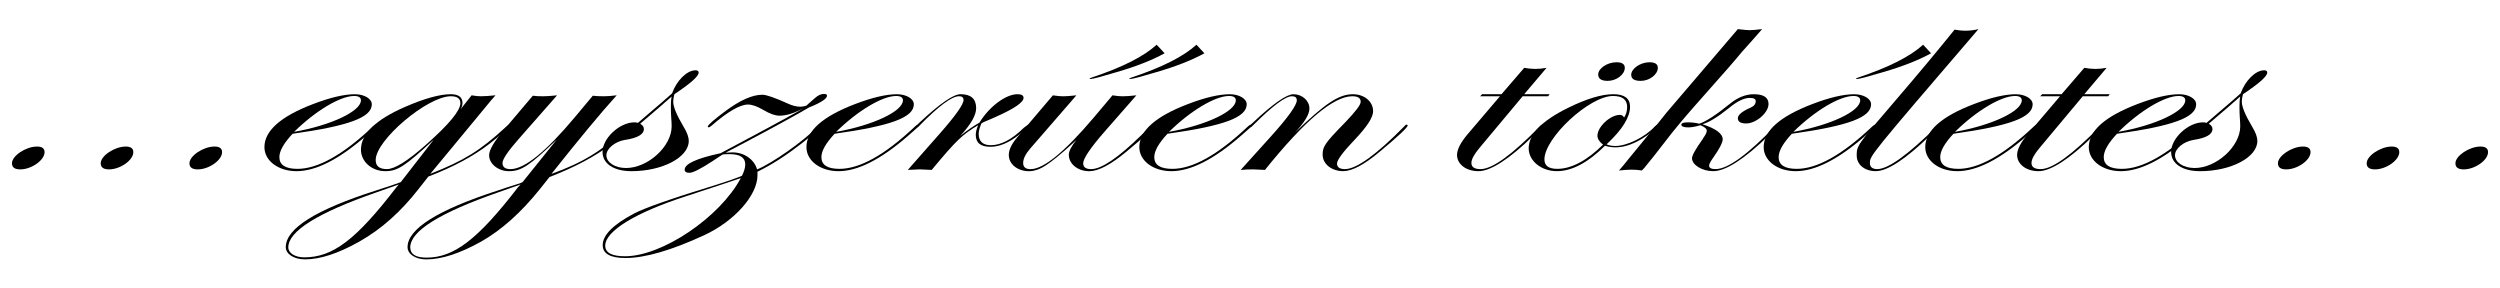 <?xml version="1.0" encoding="utf-8"?>
<!-- Generator: Adobe Illustrator 16.0.0, SVG Export Plug-In . SVG Version: 6.00 Build 0)  -->
<!DOCTYPE svg PUBLIC "-//W3C//DTD SVG 1.1//EN" "http://www.w3.org/Graphics/SVG/1.1/DTD/svg11.dtd">
<svg version="1.1" id="Layer_1" xmlns="http://www.w3.org/2000/svg" xmlns:xlink="http://www.w3.org/1999/xlink" x="0px" y="0px"
	 width="260px" height="30px" viewBox="0 0 260 30" enable-background="new 0 0 260 30" xml:space="preserve">
<g>
	<path d="M4.636,15.821c0-0.383-0.263-0.581-0.788-0.581c-1.151,0-2.605,0.961-2.605,1.741c0,0.424,0.283,0.635,0.869,0.635
		C3.263,17.616,4.636,16.67,4.636,15.821z"/>
	<path d="M13.866,15.821c0-0.383-0.263-0.581-0.788-0.581c-1.151,0-2.605,0.961-2.605,1.741c0,0.424,0.283,0.635,0.869,0.635
		C12.493,17.616,13.866,16.67,13.866,15.821z"/>
	<path d="M23.096,15.821c0-0.383-0.263-0.581-0.788-0.581c-1.151,0-2.605,0.961-2.605,1.741c0,0.424,0.283,0.635,0.868,0.635
		C21.723,17.616,23.096,16.67,23.096,15.821z"/>
	<path d="M37.537,10.433c0,1.132-3.07,2.59-6.948,3.28c2.242-2.205,4.807-3.731,6.241-3.731
		C37.294,9.981,37.537,10.137,37.537,10.433z M39.233,13.051c0-0.045-0.02-0.073-0.081-0.085c-0.101,0-0.243,0.068-0.404,0.227
		c-3.09,2.912-5.695,4.367-7.816,4.367c-1.252,0-1.878-0.408-1.878-1.217c0-0.65,0.464-1.454,1.374-2.431
		c5.917-0.832,8.24-1.709,8.24-3.066c0-0.58-0.788-1.047-1.757-1.047c-1.111,0-2.565,0.339-4.342,1.019
		c-3.373,1.285-5.069,2.783-5.069,4.48c0,1.43,1.454,2.504,3.333,2.504c2,0,4.383-1.205,7.17-3.62l0.868-0.764
		C39.112,13.204,39.233,13.079,39.233,13.051z"/>
	<path d="M41.475,19.186c-0.141,0.17-0.202,0.238-0.242,0.283c-4.221,5.486-6.625,7.295-9.594,7.295
		c-0.969,0-1.656-0.453-1.656-1.033c0-1.697,3.07-3.604,9.209-5.74C40.465,19.553,41.213,19.284,41.475,19.186z M47.877,10.732
		c0,0.775-1.191,2.217-3.595,4.338c-1.898,1.684-3.252,2.516-4.04,2.516s-1.171-0.311-1.171-0.945c0-2.08,5.393-6.631,7.816-6.631
		C47.555,10.01,47.877,10.25,47.877,10.732z M53.048,13.051c0-0.045-0.02-0.073-0.081-0.085c-0.061,0-0.202,0.097-0.404,0.282
		c-2.666,2.444-4.282,3.434-7.816,4.836l5.009-6.052c1.091-1.328,1.676-2.036,1.777-2.121c-0.667,0.07-1.191,0.099-1.535,0.099
		c-0.263,0-0.586-0.028-0.95-0.099l-1.131,1.427c0.121-0.238,0.182-0.437,0.182-0.605c0-0.623-0.404-0.935-1.211-0.935
		c-1.151,0-2.747,0.438-4.787,1.33c-3.05,1.329-4.564,2.812-4.564,4.439c0,1.244,1.131,2.234,2.524,2.234
		c1.292,0,2.06-0.51,5.049-3.281l-3.434,4.423c-0.384,0.158-1.252,0.441-2.605,0.877c-6.241,1.996-9.351,3.945-9.351,5.881
		c0,0.723,0.848,1.273,2,1.273c1.596,0,3.474-0.623,5.655-1.852c2.282-1.287,4.322-3.109,6.16-5.473l1.01-1.285
		c2.585-0.988,4.686-2.119,6.321-3.38C52.321,13.843,53.048,13.204,53.048,13.051z"/>
	<path d="M54.139,19.186c-0.162,0.17-0.222,0.227-0.263,0.283c-4.181,5.43-6.665,7.324-9.513,7.324
		c-1.131,0-1.696-0.355-1.696-1.063c0-1.697,3.07-3.604,9.189-5.74C53.169,19.538,53.917,19.272,54.139,19.186z M65.792,13.051
		c0-0.057-0.04-0.085-0.121-0.085c-0.061,0-0.182,0.085-0.363,0.255c-2.808,2.528-4.666,3.676-7.958,4.864
		c2.848-3.592,5.11-6.323,6.786-8.173c-0.545,0.07-0.989,0.099-1.353,0.099c-0.445,0-0.828-0.014-1.131-0.057l-1.858,2.221
		c-3.009,3.604-5.251,5.413-6.706,5.413c-0.545,0-0.828-0.209-0.828-0.635c0-0.395,0.565-1.23,1.697-2.515l3.979-4.525
		c-0.626,0.07-1.111,0.099-1.454,0.099c-0.404,0-0.768-0.014-1.07-0.057l-3.11,3.675c-0.949,1.147-1.434,1.98-1.434,2.517
		c0,0.893,0.949,1.656,2.06,1.656c1.292,0,2.161-0.582,4.969-3.281l-3.555,4.423l-0.303,0.129c-1.03,0.324-1.797,0.566-2.302,0.748
		c-6.241,2.023-9.351,3.986-9.351,5.881c0,0.723,0.828,1.273,1.939,1.273c1.616,0,3.514-0.623,5.715-1.852
		c2.121-1.203,4.161-3.025,6.12-5.473l0.99-1.244c2.646-1.018,4.787-2.16,6.422-3.421C65.045,13.843,65.792,13.192,65.792,13.051z"
		/>
	<path d="M69.852,13.136c0,2.104-2.484,4.337-4.746,4.337c-1.151,0-2.04-0.576-2.04-1.328c0-0.691,0.889-1.426,1.939-1.596
		c1.313-0.197,1.959-0.581,1.959-1.131c0-0.214-0.121-0.396-0.384-0.553c1.434-1.217,2.524-2.161,3.271-2.827
		c-0.061,0.283-0.08,0.638-0.08,1.062C69.771,12.13,69.852,12.57,69.852,13.136z M72.659,7.55c0-0.155-0.101-0.24-0.323-0.24
		c-0.909,0-1.979,1.089-2.443,2.403c-0.809,0.72-1.454,1.273-1.939,1.682l-1.615,1.386c-0.102-0.041-0.223-0.057-0.364-0.057
		c-1.534,0-3.312,1.656-3.312,3.07c0,1.229,1.171,2.008,3.009,2.008c3.231,0,5.958-1.443,5.958-3.139
		c0-0.412-0.182-0.904-0.545-1.498c-0.707-1.188-1.07-2.053-1.07-2.602c0-0.213,0.04-0.468,0.121-0.765
		C71.811,8.681,72.659,7.932,72.659,7.55z"/>
	<path d="M77.042,18.52c-2.161,4.072-8.18,8.131-12.037,8.131c-1.374,0-2.061-0.367-2.061-1.102c0-1.516,3.15-3.438,8.342-5.119
		C74.78,19.284,76.698,18.649,77.042,18.52z M86.009,9.953c0-0.127-0.101-0.184-0.322-0.184c-0.304,0-0.606,0.142-0.909,0.41
		l-0.667,0.581l-0.242,0.226c-0.222,0.068-0.424,0.113-0.626,0.113c-0.384,0-0.808-0.101-1.272-0.312
		c-1.373-0.623-2.262-0.934-2.686-0.934c-1.03,0-2.303,0.565-3.817,1.682c-1.232,0.921-1.858,1.47-1.858,1.628
		c0,0.04,0.021,0.068,0.081,0.084c0.061,0,0.182-0.056,0.323-0.186c1.676-1.454,2.948-2.189,3.776-2.189
		c0.424,0,0.949,0.182,1.575,0.55c0.687,0.412,1.253,0.609,1.697,0.609c0.626,0,1.313-0.186,2.06-0.553l0.424-0.198
		c-1.979,1.119-4.847,2.658-8.604,4.653c-2.484,0.537-3.736,1.104-3.736,1.709c0,0.215,0.161,0.328,0.505,0.328
		c0.363,0,1.171-0.412,2.443-1.244l0.748-0.498l0.282-0.17c0.162-0.012,0.404-0.027,0.707-0.027c1.07,0,1.616,0.355,1.616,1.063
		c0,0.352-0.122,0.746-0.344,1.188c-0.788,0.322-1.656,0.621-2.565,0.904c-4.665,1.426-7.573,2.443-8.685,3.037
		c-2.161,1.148-3.231,2.234-3.231,3.27c0,0.889,0.788,1.34,2.363,1.34c2.04,0,4.767-0.791,8.2-2.375
		c3.13-1.453,5.533-4.141,5.533-6.232v-0.367c1.475-0.723,2.949-1.668,4.464-2.844c1.475-1.144,2.201-1.81,2.201-1.991
		c-0.02-0.045-0.04-0.057-0.08-0.057c-0.102,0-0.223,0.085-0.384,0.255c-1.354,1.413-4.706,3.788-6.241,4.395
		c-0.303-1.059-1.394-1.822-2.687-1.766l-0.585,0.027c0.707-0.383,1.272-0.678,1.696-0.892c3.292-1.737,5.614-3.009,6.988-3.817
		C85.383,10.676,86.009,10.265,86.009,9.953z"/>
	<path d="M93.906,10.433c0,1.132-3.07,2.59-6.947,3.28c2.241-2.205,4.807-3.731,6.24-3.731
		C93.664,9.981,93.906,10.137,93.906,10.433z M95.603,13.051c0-0.045-0.02-0.073-0.08-0.085c-0.102,0-0.243,0.068-0.404,0.227
		c-3.09,2.912-5.695,4.367-7.816,4.367c-1.252,0-1.878-0.408-1.878-1.217c0-0.65,0.464-1.454,1.373-2.431
		c5.918-0.832,8.24-1.709,8.24-3.066c0-0.58-0.787-1.047-1.757-1.047c-1.111,0-2.565,0.339-4.343,1.019
		c-3.372,1.285-5.069,2.783-5.069,4.48c0,1.43,1.454,2.504,3.333,2.504c1.999,0,4.383-1.205,7.17-3.62l0.868-0.764
		C95.481,13.204,95.603,13.079,95.603,13.051z"/>
	<path d="M107.115,13.051c0-0.057-0.041-0.085-0.121-0.085c-0.061,0-0.243,0.097-0.505,0.311c-1.232,1.216-2.384,1.822-3.434,1.822
		c-0.849,0-1.272-0.396-1.272-1.188c0-0.283,0.101-0.635,0.282-1.074l0.243-0.142c0.585-0.255,1.05-0.437,1.333-0.578
		c1.878-0.836,2.807-1.486,2.807-1.938c0-0.255-0.202-0.382-0.626-0.382c-1.212,0-2.929,1.273-3.958,2.954
		c-0.627,0.355-1.293,0.819-2,1.385c1.111-1.199,1.656-2.16,1.656-2.884c0-0.975-0.545-1.455-1.616-1.455
		c-0.747,0-2.141,0.963-4.221,2.897l-0.363,0.355c-0.041,0.028-0.061,0.068-0.081,0.113c0,0.04,0.021,0.068,0.081,0.084
		c0.101,0,0.202-0.072,0.323-0.197c1.979-2.023,3.353-3.041,4.1-3.041c0.303,0,0.465,0.127,0.465,0.396
		c0,0.451-0.828,1.626-2.484,3.505l-3.313,3.761c0.768-0.041,1.172-0.057,1.232-0.057c0.121,0,0.545,0.016,1.252,0.057
		c2.605-3.124,3.131-3.62,4.827-4.65c-0.162,0.408-0.242,0.735-0.242,1.002c0,0.836,0.505,1.244,1.534,1.244
		c0.909,0,1.858-0.396,2.889-1.188C106.711,13.475,107.115,13.119,107.115,13.051z"/>
	<path d="M120.043,13.051c0-0.057-0.04-0.085-0.121-0.085c-0.061,0-0.142,0.04-0.202,0.142l-0.363,0.311l-0.626,0.606
		c-2.424,2.375-4.181,3.562-5.252,3.562c-0.545,0-0.827-0.197-0.827-0.605c0-0.496,0.767-1.629,2.302-3.381l3.231-3.688
		c-0.626,0.07-1.091,0.099-1.434,0.099c-0.283,0-0.626-0.028-1.051-0.099l-1.979,2.348c-3.01,3.546-5.191,5.328-6.544,5.328
		c-0.505,0-0.768-0.209-0.768-0.635c0-0.439,0.242-0.932,0.727-1.498l4.808-5.542c-0.667,0.07-1.111,0.099-1.374,0.099
		s-0.605-0.028-1.07-0.099l-3.676,4.327c-0.605,0.707-0.909,1.329-0.909,1.877c0,0.949,0.909,1.686,2.101,1.686
		c0.565,0,1.172-0.215,1.798-0.639c0.586-0.379,1.494-1.115,2.727-2.234l0.404-0.38c-0.525,0.663-0.788,1.172-0.788,1.54
		c0,0.949,0.929,1.713,2.121,1.713c0.949,0,2.222-0.666,3.837-2.008C119.073,14.182,120.043,13.261,120.043,13.051z"/>
	<path d="M121.121,5.542l-0.828-0.891c-1.353,1.23-3.595,2.361-6.745,3.407c-0.162,0.057-0.242,0.1-0.242,0.128
		c0.02,0.014,0.061,0.028,0.121,0.028c0.222,0,1.131-0.241,2.686-0.708C118.152,6.914,119.809,6.264,121.121,5.542z"/>
	<path d="M125.258,5.542l-0.828-0.891c-1.354,1.23-3.595,2.361-6.746,3.407c-0.161,0.057-0.242,0.1-0.242,0.128
		c0.021,0.014,0.061,0.028,0.121,0.028c0.223,0,1.131-0.241,2.687-0.708C122.289,6.914,123.945,6.264,125.258,5.542z"/>
	<path d="M128.525,10.433c0,1.132-3.069,2.59-6.947,3.28c2.241-2.205,4.807-3.731,6.24-3.731
		C128.283,9.981,128.525,10.137,128.525,10.433z M130.222,13.051c0-0.045-0.02-0.073-0.08-0.085c-0.102,0-0.242,0.068-0.404,0.227
		c-3.09,2.912-5.695,4.367-7.816,4.367c-1.252,0-1.878-0.408-1.878-1.217c0-0.65,0.465-1.454,1.373-2.431
		c5.918-0.832,8.24-1.709,8.24-3.066c0-0.58-0.787-1.047-1.757-1.047c-1.11,0-2.564,0.339-4.342,1.019
		c-3.373,1.285-5.069,2.783-5.069,4.48c0,1.43,1.454,2.504,3.332,2.504c1.999,0,4.383-1.205,7.17-3.62l0.868-0.764
		C130.101,13.204,130.222,13.079,130.222,13.051z"/>
	<path d="M146.399,13.051c0-0.057-0.04-0.085-0.121-0.085c-0.061,0-0.141,0.04-0.201,0.142c-2.929,2.981-5.01,4.479-6.201,4.479
		c-0.545,0-0.828-0.197-0.828-0.578c0-0.367,0.626-1.215,1.898-2.543c1.232-1.301,1.858-2.263,1.858-2.9
		c0-1.002-0.909-1.767-2.101-1.767c-1.454,0-2.868,0.935-6.039,4c1.011-1.074,1.516-1.906,1.516-2.517
		c0-0.804-0.748-1.483-1.656-1.483c-0.707,0-2.101,0.963-4.161,2.897l-0.384,0.355c-0.04,0.028-0.061,0.068-0.08,0.113
		c0.02,0.057,0.061,0.084,0.121,0.084c0.061-0.016,0.161-0.072,0.282-0.197c2.02-2.023,3.373-3.041,4.06-3.041
		c0.344,0,0.505,0.142,0.505,0.423c0,0.497-0.889,1.754-2.686,3.749l-3.151,3.491c0.425-0.041,0.869-0.057,1.333-0.057
		c0.142,0,0.525,0.016,1.191,0.057c4.101-5.102,7.13-7.663,9.089-7.663c0.586,0,0.868,0.198,0.868,0.581
		c0,0.311-0.545,1.03-1.636,2.161c-2.101,2.148-2.322,2.488-2.322,3.336c0,0.961,0.929,1.713,2.141,1.713
		c0.909,0,2.182-0.666,3.777-2.008C145.431,14.165,146.399,13.248,146.399,13.051z"/>
	<path d="M161.164,9.798h-2.646l2.323-2.743c-0.404,0.071-0.788,0.113-1.172,0.113c-0.363,0-0.747-0.042-1.151-0.113l-2.362,2.743
		h-2.021l-0.201,0.212h2.06l-3.393,3.986c-0.707,0.848-1.07,1.555-1.07,2.12c0,0.963,0.949,1.686,2.222,1.686
		c1.271,0,3.19-1.232,5.715-3.692l0.869-0.833c0.121-0.129,0.182-0.197,0.202-0.226c0-0.057-0.041-0.085-0.122-0.085
		c-0.061,0-0.141,0.04-0.242,0.142c-2.908,2.981-4.968,4.479-6.2,4.479c-0.626,0-0.949-0.209-0.949-0.635
		c0-0.383,0.283-0.904,0.828-1.555l4.504-5.387h2.646L161.164,9.798z"/>
	<path d="M168.979,7.055c0-0.382-0.282-0.58-0.868-0.58c-0.949,0-1.898,0.636-1.898,1.272c0,0.438,0.323,0.664,0.989,0.664
		C168.111,8.412,168.979,7.748,168.979,7.055z M172.415,7.055c0-0.382-0.282-0.58-0.87-0.58c-0.949,0-1.898,0.665-1.898,1.301
		c0,0.424,0.323,0.636,0.989,0.636C171.545,8.412,172.415,7.748,172.415,7.055z M169.223,11.128c0,0.408-0.102,0.775-0.323,1.103
		c-0.081-0.186-0.223-0.282-0.444-0.282c-0.99,0-2.323,1.244-2.323,2.161c0,0.327,0.202,0.638,0.586,0.933
		c-1.717,1.685-3.313,2.517-4.767,2.517c-0.889,0-1.333-0.324-1.333-0.975c0-2.25,4.686-6.603,7.13-6.603
		C168.737,9.981,169.223,10.363,169.223,11.128z M172.496,13.022c0-0.045-0.021-0.057-0.081-0.057s-0.182,0.068-0.323,0.198
		c-1.031,1.114-2.89,2.02-4.102,2.02c-0.344,0-0.646-0.057-0.909-0.17c1.637-1.526,2.444-2.827,2.444-3.914
		c0-0.863-0.586-1.302-1.737-1.302c-1.231,0-2.808,0.48-4.726,1.427c-2.727,1.346-4.08,2.743-4.08,4.202
		c0,1.301,1.313,2.375,2.929,2.375c1.555,0,3.231-0.877,5.009-2.646c0.323,0.113,0.687,0.169,1.11,0.169
		c0.99,0,2.081-0.408,3.272-1.244C172.092,13.531,172.496,13.176,172.496,13.022z"/>
	<path d="M184.998,13.051c0-0.057-0.04-0.085-0.121-0.085s-0.162,0.04-0.263,0.142c-2.868,2.981-4.928,4.479-6.2,4.479
		c-0.444,0-0.667-0.125-0.667-0.367c0-0.154,0.142-0.424,0.425-0.82c0.666-0.945,0.989-1.583,0.989-1.907
		c0-0.594-0.707-1.118-2.101-1.571c0.707-0.21,1.616-0.775,2.727-1.668c0.868-0.719,1.596-1.073,2.182-1.073
		c0.424,0,0.626,0.113,0.626,0.338c0,0.299-0.182,0.525-0.546,0.679c-0.868,0.384-1.313,0.752-1.313,1.091
		c0,0.367,0.283,0.55,0.868,0.55c1.03,0,2.323-1.115,2.323-2.021c0-0.68-0.505-1.019-1.535-1.019c-0.828,0-1.656,0.325-2.443,0.963
		c-1.475,1.199-2.565,1.894-3.231,2.104c-0.364-0.098-0.768-0.142-1.192-0.142c-0.444,0-0.666,0.085-0.666,0.242
		c0,0.182,0.242,0.282,0.707,0.282c0.343,0,0.768-0.072,1.272-0.226c0.444,0.182,0.666,0.367,0.666,0.577
		c0,0.17-0.121,0.425-0.384,0.78l-0.021,0.057c-0.747,1.046-1.131,1.724-1.131,2.019c0,0.695,1.051,1.346,2.202,1.346
		c1.292,0,3.211-1.232,5.756-3.692l0.868-0.833C184.917,13.147,184.978,13.079,184.998,13.051z M183.261,3.026
		c-0.585,0.071-1.029,0.113-1.292,0.113s-0.687-0.042-1.232-0.113l-7.412,8.679c-0.687,0.877-1.212,1.516-1.575,1.923l-2.343,2.857
		c-0.384,0.467-0.707,0.893-1.032,1.244c0.586-0.057,1.01-0.086,1.314-0.086c0.344,0,0.707,0.029,1.07,0.086l0.263-0.283
		c0.546-0.65,1.272-1.568,2.182-2.755c0.808-1.063,1.798-2.25,2.948-3.563l3.475-3.932c0.707-0.806,1.212-1.414,1.555-1.824
		c0.707-0.777,1.232-1.371,1.575-1.767C182.979,3.351,183.16,3.153,183.261,3.026z"/>
	<path d="M200.832,5.542l-0.828-0.891c-1.353,1.23-3.595,2.361-6.745,3.407c-0.162,0.057-0.242,0.1-0.242,0.128
		c0.02,0.014,0.061,0.028,0.121,0.028c0.222,0,1.131-0.241,2.686-0.708C197.863,6.914,199.52,6.264,200.832,5.542z M193.461,10.433
		c0,1.132-3.07,2.59-6.948,3.28c2.242-2.205,4.807-3.731,6.241-3.731C193.218,9.981,193.461,10.137,193.461,10.433z M195.157,13.051
		c0-0.045-0.021-0.073-0.081-0.085c-0.101,0-0.242,0.068-0.404,0.227c-3.09,2.912-5.695,4.367-7.815,4.367
		c-1.253,0-1.879-0.408-1.879-1.217c0-0.65,0.465-1.454,1.374-2.431c5.917-0.832,8.24-1.709,8.24-3.066
		c0-0.58-0.788-1.047-1.758-1.047c-1.11,0-2.564,0.339-4.342,1.019c-3.373,1.285-5.069,2.783-5.069,4.48
		c0,1.43,1.454,2.504,3.332,2.504c2,0,4.383-1.205,7.17-3.62l0.869-0.764C195.036,13.204,195.157,13.079,195.157,13.051z"/>
	<path d="M205.761,3.026c-0.425,0.113-0.909,0.169-1.414,0.169c-0.303,0-0.667-0.042-1.07-0.113
		c-1.677,2.078-3.717,4.539-6.16,7.378c-3.979,4.638-4.02,4.682-4.02,5.711c0,0.949,0.828,1.629,1.979,1.629
		c1.212,0,3.09-1.232,5.635-3.692l0.868-0.833c0.142-0.101,0.202-0.169,0.202-0.226c0-0.045-0.02-0.073-0.08-0.085
		c-0.102,0-0.183,0.04-0.243,0.142c-3.009,2.981-5.089,4.479-6.221,4.479c-0.505,0-0.767-0.209-0.767-0.635
		C194.471,16.202,194.45,16.202,205.761,3.026z"/>
	<path d="M210.265,10.433c0,1.132-3.07,2.59-6.948,3.28c2.242-2.205,4.807-3.731,6.241-3.731
		C210.021,9.981,210.265,10.137,210.265,10.433z M211.961,13.051c0-0.045-0.021-0.073-0.081-0.085c-0.101,0-0.242,0.068-0.404,0.227
		c-3.09,2.912-5.695,4.367-7.815,4.367c-1.253,0-1.879-0.408-1.879-1.217c0-0.65,0.465-1.454,1.374-2.431
		c5.917-0.832,8.24-1.709,8.24-3.066c0-0.58-0.788-1.047-1.758-1.047c-1.11,0-2.564,0.339-4.342,1.019
		c-3.373,1.285-5.069,2.783-5.069,4.48c0,1.43,1.454,2.504,3.332,2.504c2,0,4.383-1.205,7.17-3.62l0.869-0.764
		C211.84,13.204,211.961,13.079,211.961,13.051z"/>
	<path d="M219.413,9.798h-2.646l2.322-2.743c-0.403,0.071-0.787,0.113-1.171,0.113c-0.363,0-0.747-0.042-1.151-0.113l-2.363,2.743
		h-2.02l-0.202,0.212h2.061l-3.394,3.986c-0.707,0.848-1.07,1.555-1.07,2.12c0,0.963,0.949,1.686,2.222,1.686
		s3.191-1.232,5.716-3.692l0.868-0.833c0.121-0.129,0.183-0.197,0.202-0.226c0-0.057-0.04-0.085-0.121-0.085
		c-0.061,0-0.142,0.04-0.242,0.142c-2.908,2.981-4.969,4.479-6.2,4.479c-0.626,0-0.949-0.209-0.949-0.635
		c0-0.383,0.282-0.904,0.828-1.555l4.504-5.387h2.646L219.413,9.798z"/>
	<path d="M227.27,10.433c0,1.132-3.069,2.59-6.947,3.28c2.242-2.205,4.807-3.731,6.241-3.731
		C227.027,9.981,227.27,10.137,227.27,10.433z M228.967,13.051c0-0.045-0.021-0.073-0.081-0.085c-0.101,0-0.242,0.068-0.404,0.227
		c-3.09,2.912-5.695,4.367-7.815,4.367c-1.253,0-1.879-0.408-1.879-1.217c0-0.65,0.465-1.454,1.374-2.431
		c5.917-0.832,8.24-1.709,8.24-3.066c0-0.58-0.788-1.047-1.758-1.047c-1.11,0-2.564,0.339-4.342,1.019
		c-3.373,1.285-5.069,2.783-5.069,4.48c0,1.43,1.454,2.504,3.332,2.504c2,0,4.383-1.205,7.17-3.62l0.868-0.764
		C228.846,13.204,228.967,13.079,228.967,13.051z"/>
	<path d="M232.985,13.136c0,2.104-2.484,4.337-4.746,4.337c-1.151,0-2.04-0.576-2.04-1.328c0-0.691,0.889-1.426,1.939-1.596
		c1.313-0.197,1.959-0.581,1.959-1.131c0-0.214-0.121-0.396-0.384-0.553c1.434-1.217,2.524-2.161,3.271-2.827
		c-0.061,0.283-0.08,0.638-0.08,1.062C232.905,12.13,232.985,12.57,232.985,13.136z M235.793,7.55c0-0.155-0.101-0.24-0.323-0.24
		c-0.909,0-1.979,1.089-2.443,2.403c-0.809,0.72-1.454,1.273-1.939,1.682l-1.615,1.386c-0.102-0.041-0.223-0.057-0.364-0.057
		c-1.534,0-3.312,1.656-3.312,3.07c0,1.229,1.171,2.008,3.009,2.008c3.231,0,5.958-1.443,5.958-3.139
		c0-0.412-0.182-0.904-0.545-1.498c-0.707-1.188-1.07-2.053-1.07-2.602c0-0.213,0.04-0.468,0.121-0.765
		C234.944,8.681,235.793,7.932,235.793,7.55z"/>
	<path d="M240.297,15.821c0-0.383-0.263-0.581-0.788-0.581c-1.15,0-2.604,0.961-2.604,1.741c0,0.424,0.282,0.635,0.868,0.635
		C238.924,17.616,240.297,16.67,240.297,15.821z"/>
	<path d="M249.527,15.821c0-0.383-0.263-0.581-0.788-0.581c-1.151,0-2.605,0.961-2.605,1.741c0,0.424,0.283,0.635,0.868,0.635
		C248.153,17.616,249.527,16.67,249.527,15.821z"/>
	<path d="M258.757,15.821c0-0.383-0.263-0.581-0.788-0.581c-1.15,0-2.604,0.961-2.604,1.741c0,0.424,0.282,0.635,0.868,0.635
		C257.384,17.616,258.757,16.67,258.757,15.821z"/>
</g>
</svg>
